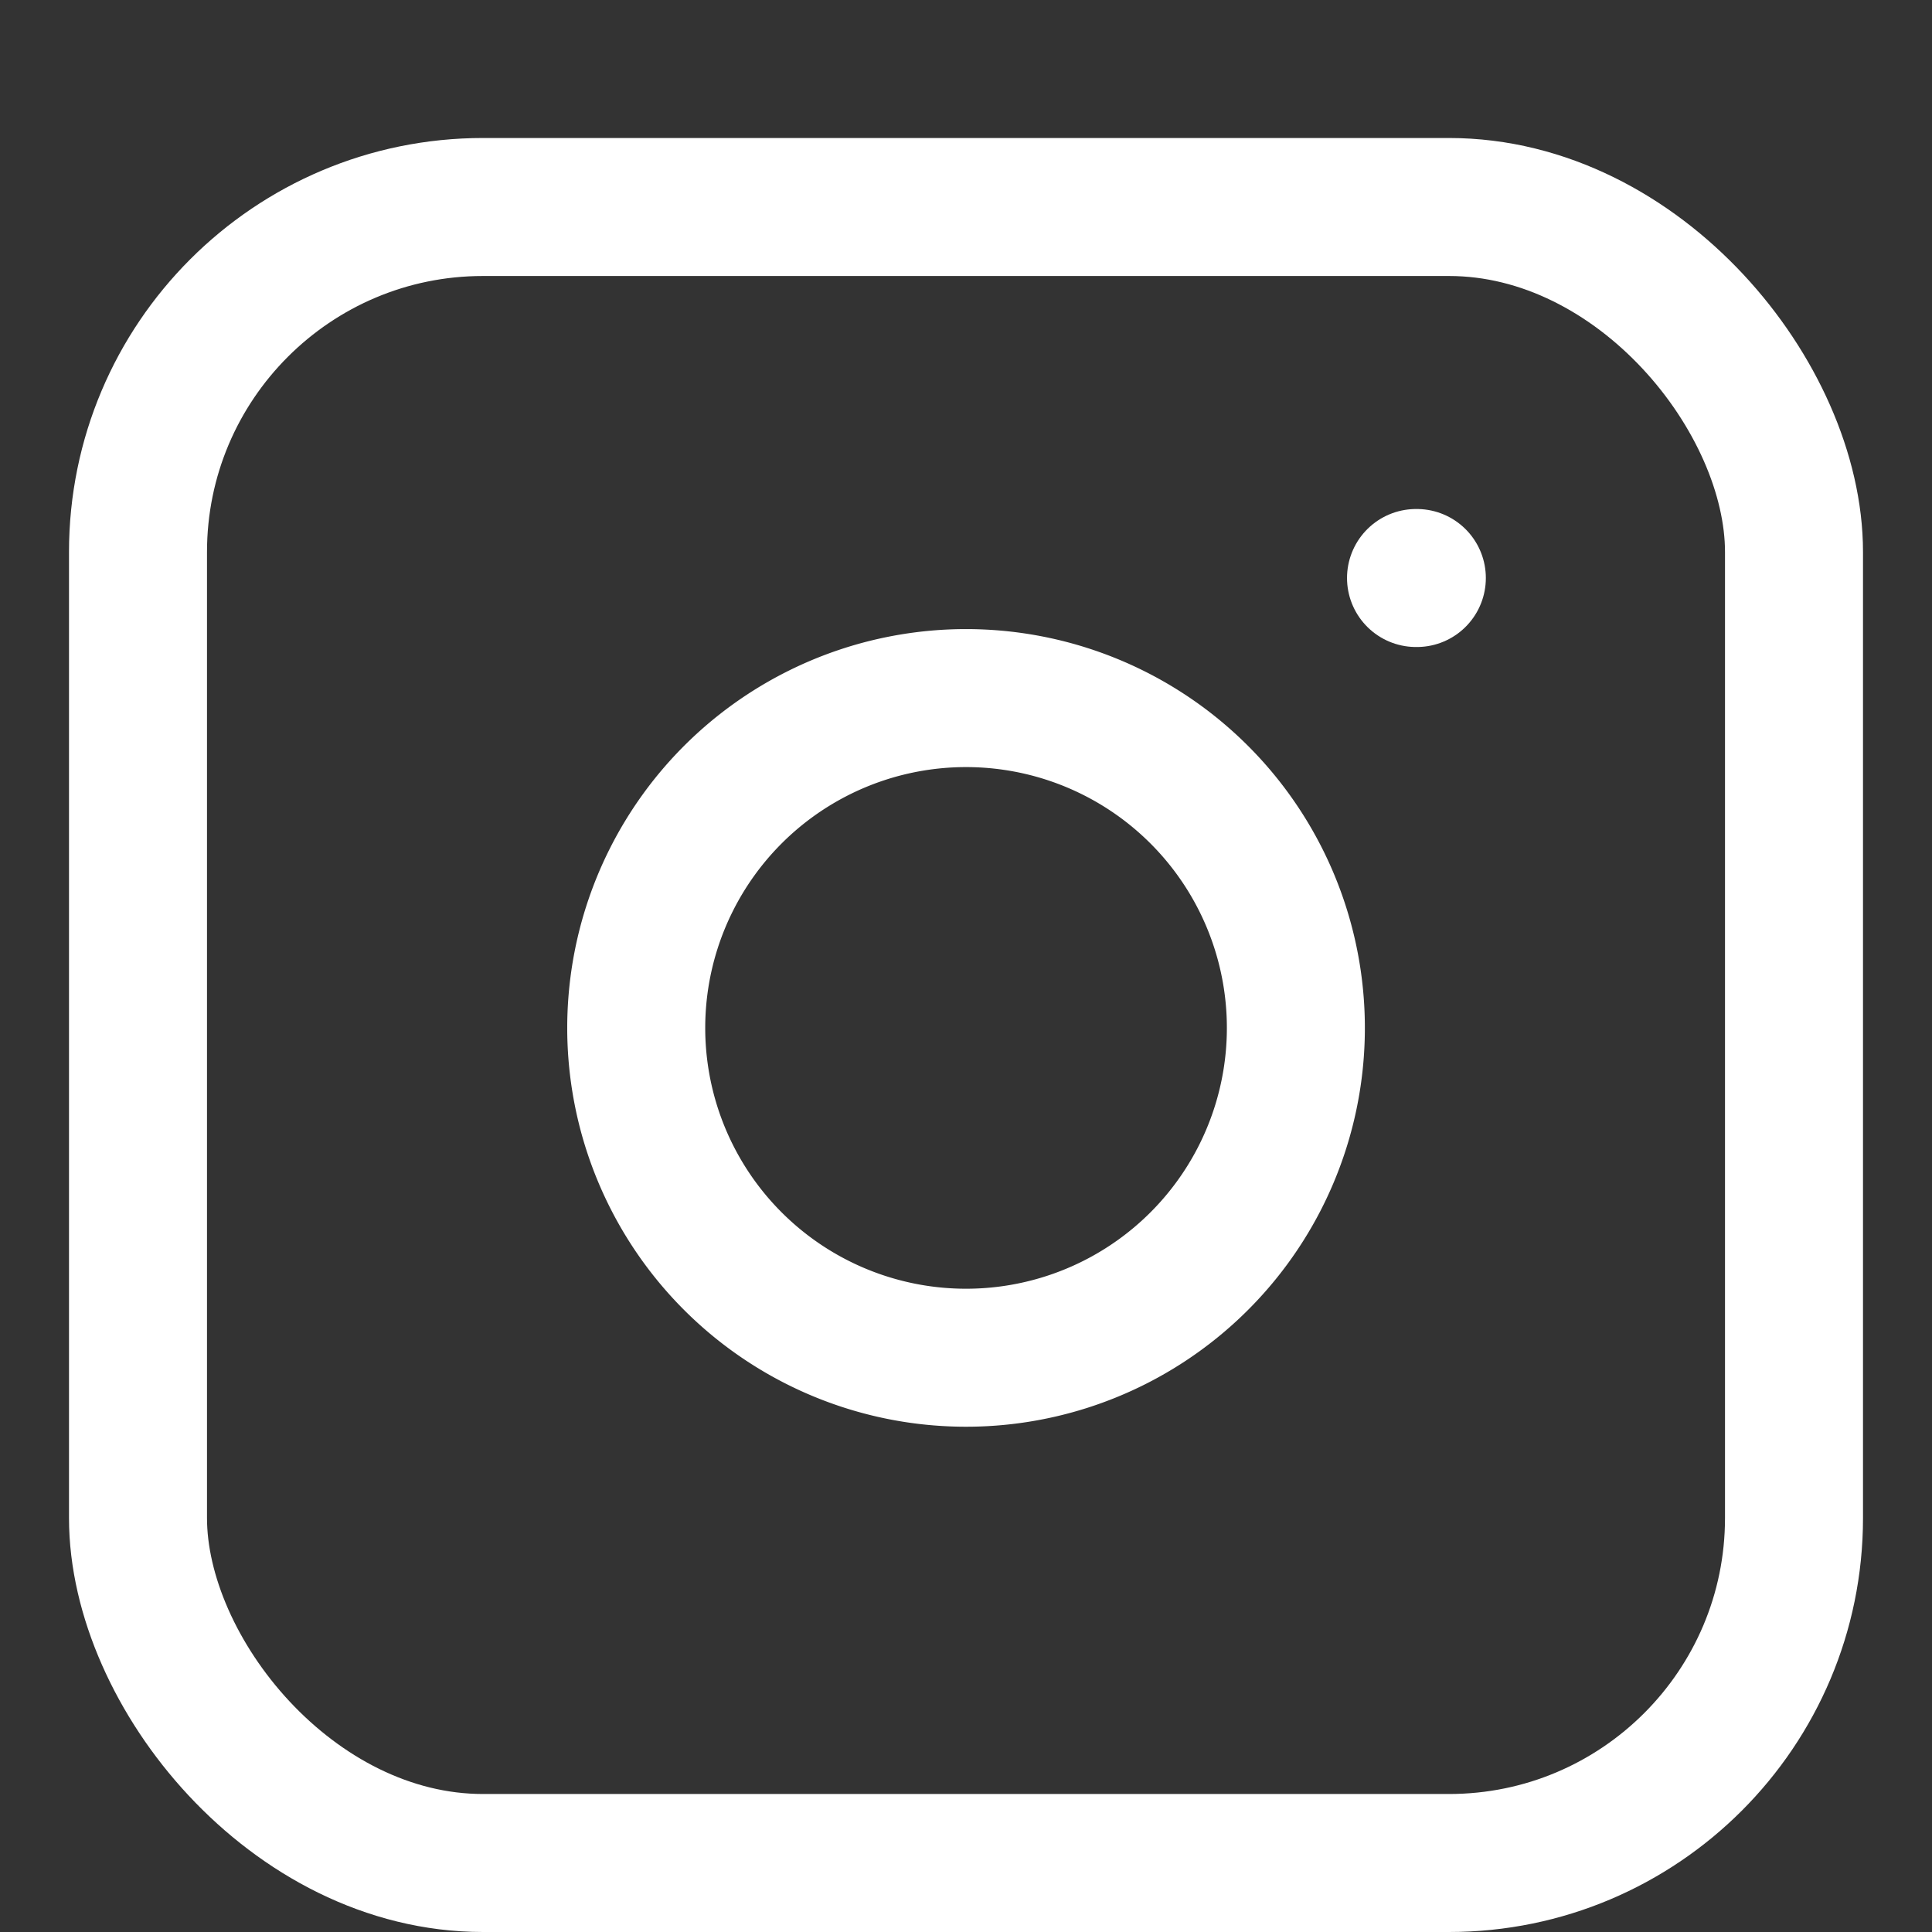 <svg xmlns="http://www.w3.org/2000/svg" width="28" height="28"><rect width="100%" height="100%" fill="#333333" stroke="none"/><defs><clipPath id="a"><path d="M0 0h28v28H0z"/></clipPath></defs><g data-name="Artboard – 3" clip-path="url(#a)"><g data-name="instagram (2)" transform="translate(2 3)" fill="none" stroke="#FFF" stroke-linecap="round" stroke-linejoin="round" stroke-width="2"><rect data-name="Rectangle 34" width="24" height="24" rx="5"/><path data-name="Path 3" d="M16.729 11.196a4.78 4.78 0 11-4.027-4.027 4.78 4.78 0 014.027 4.027z"/><path data-name="Line 29" d="M18.522 5.377h.012"/></g></g></svg>